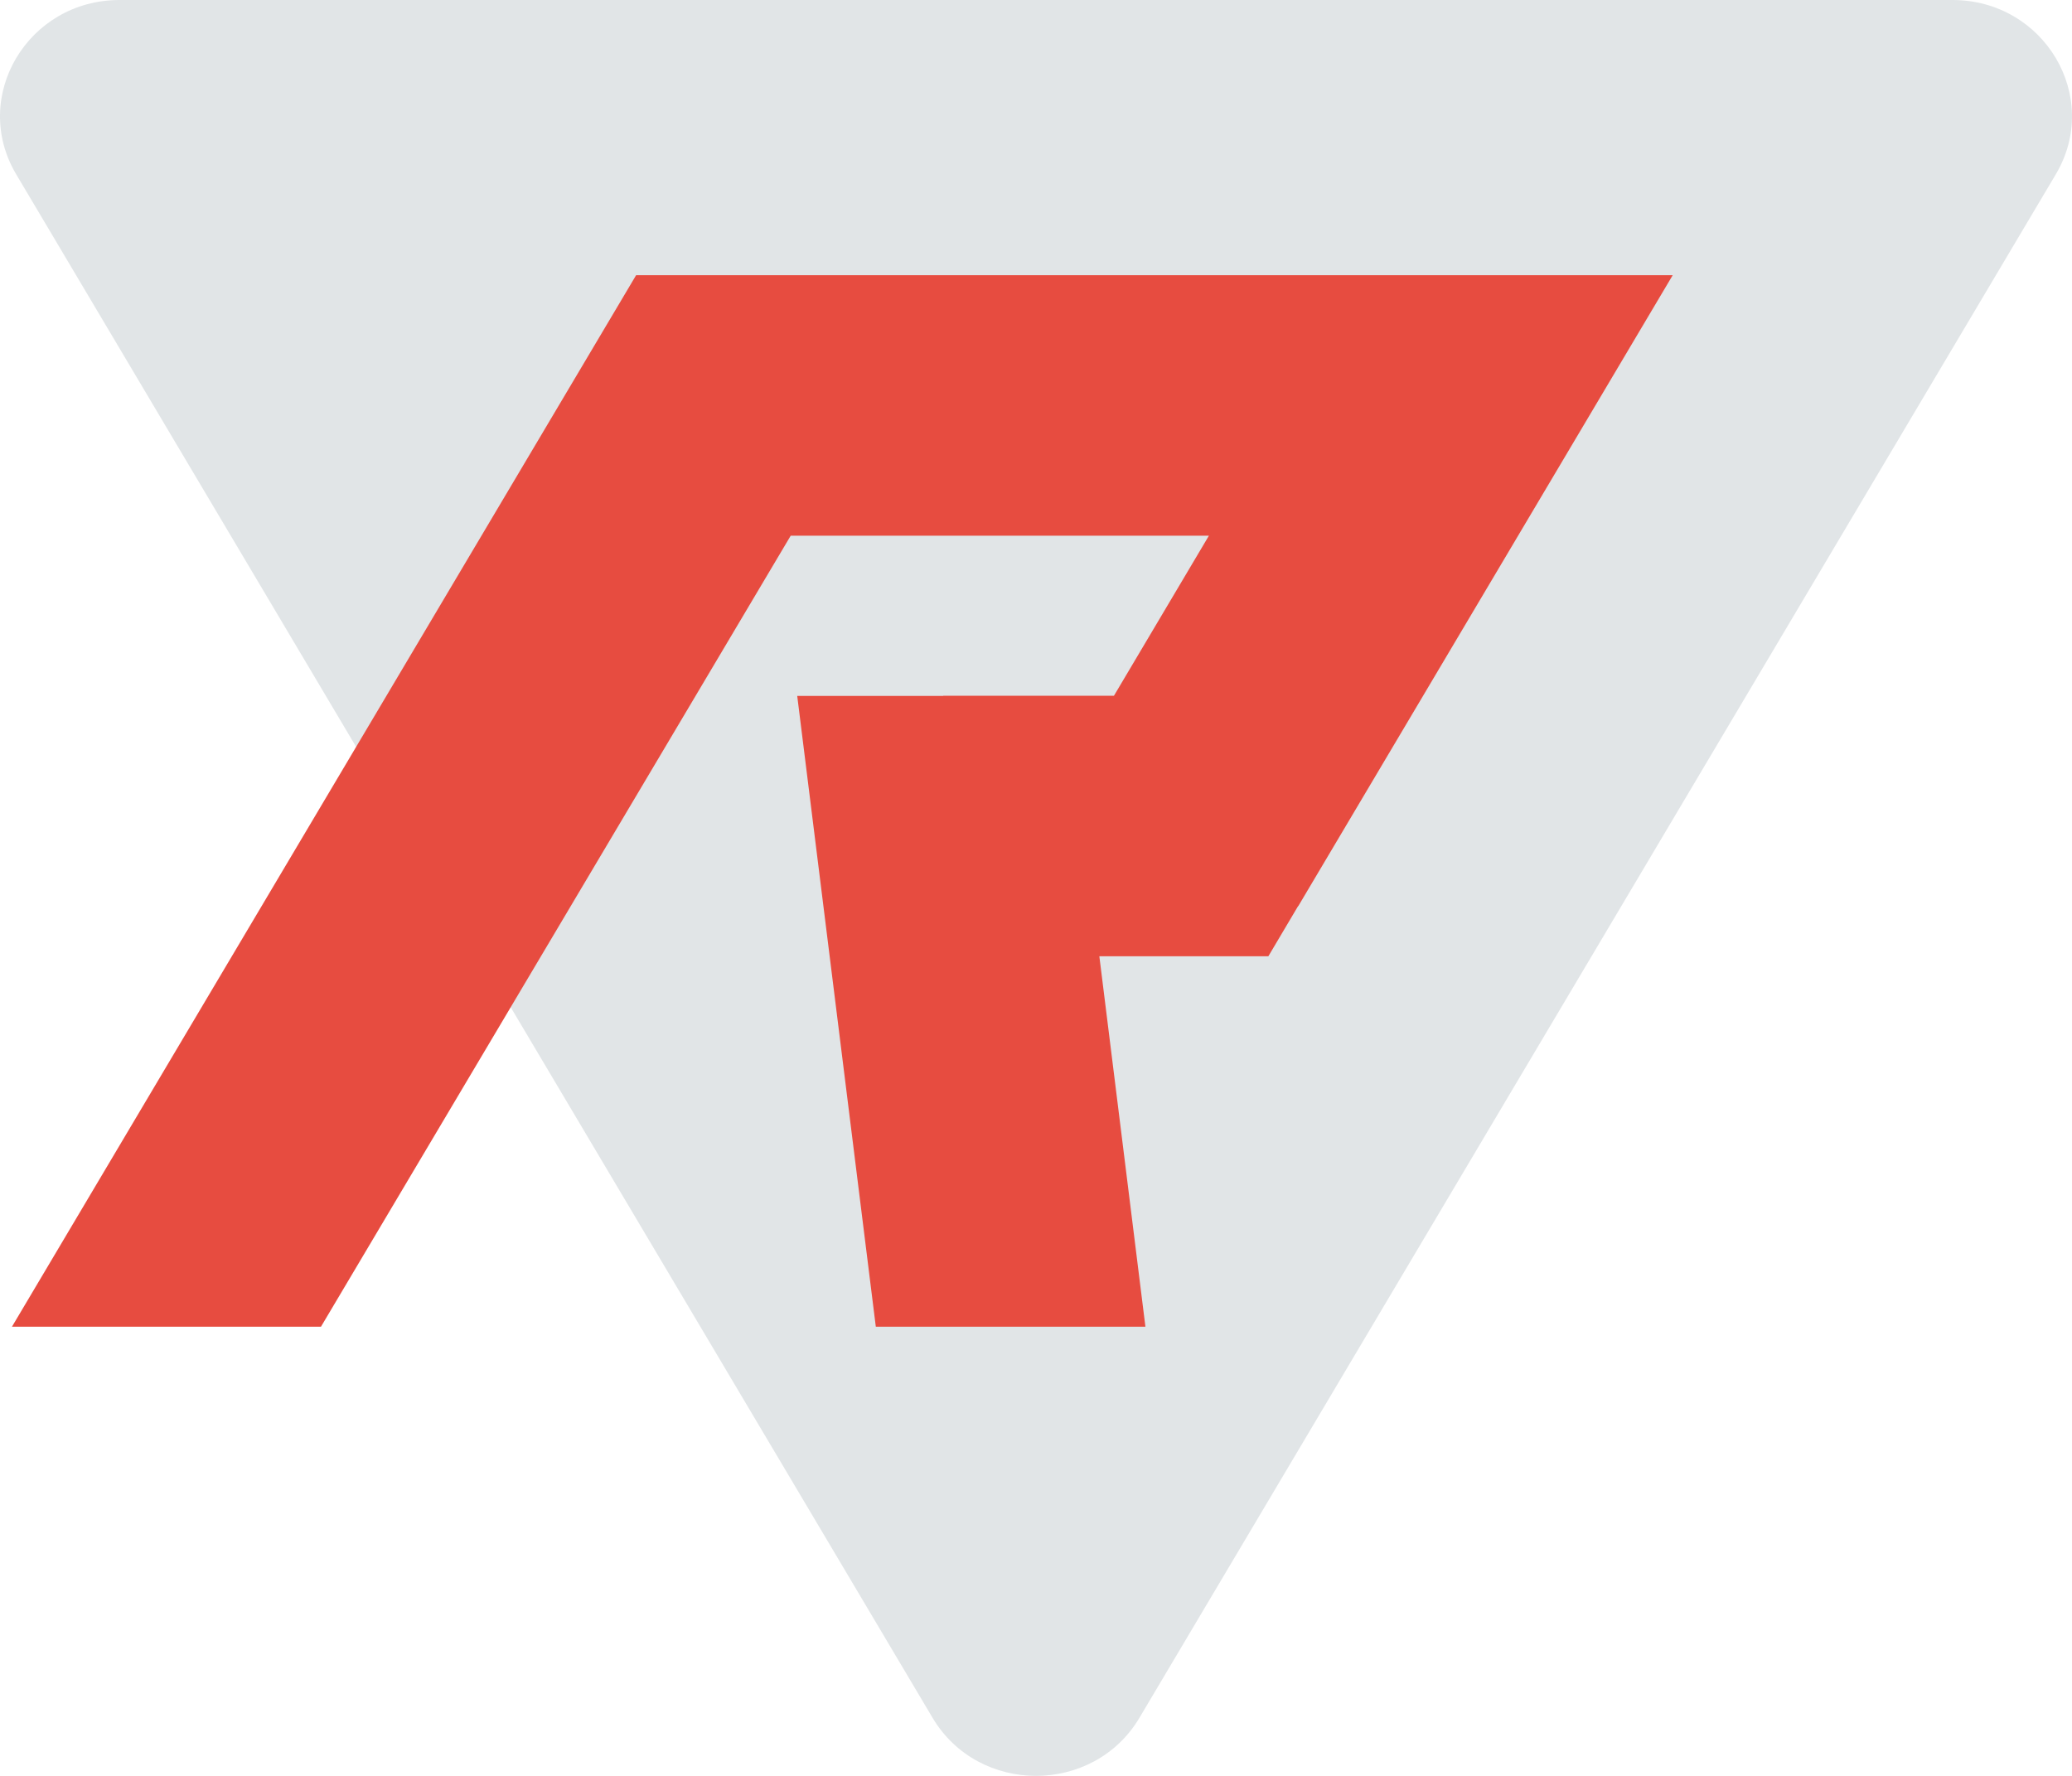 <svg width="42" height="36" viewBox="0 0 42 36" fill="none" xmlns="http://www.w3.org/2000/svg">
<path d="M23.097 34.822C22.165 36.392 19.835 36.392 18.903 34.822L0.328 3.533C-0.604 1.963 0.561 -1.58499e-07 2.425 0L39.575 3.1586e-06C41.439 3.3171e-06 42.604 1.963 41.672 3.533L23.097 34.822Z" fill="#E1E5E7"/>
<path d="M33.906 5.579L26.316 18.369H26.312L25.71 19.385H22.284L23.218 26.895H17.753L16.16 14.108H19.119V14.104H22.58L24.505 10.859H16.028L6.506 26.895H0.242L12.894 5.579H33.906Z" fill="#E74C40"/>
</svg>
